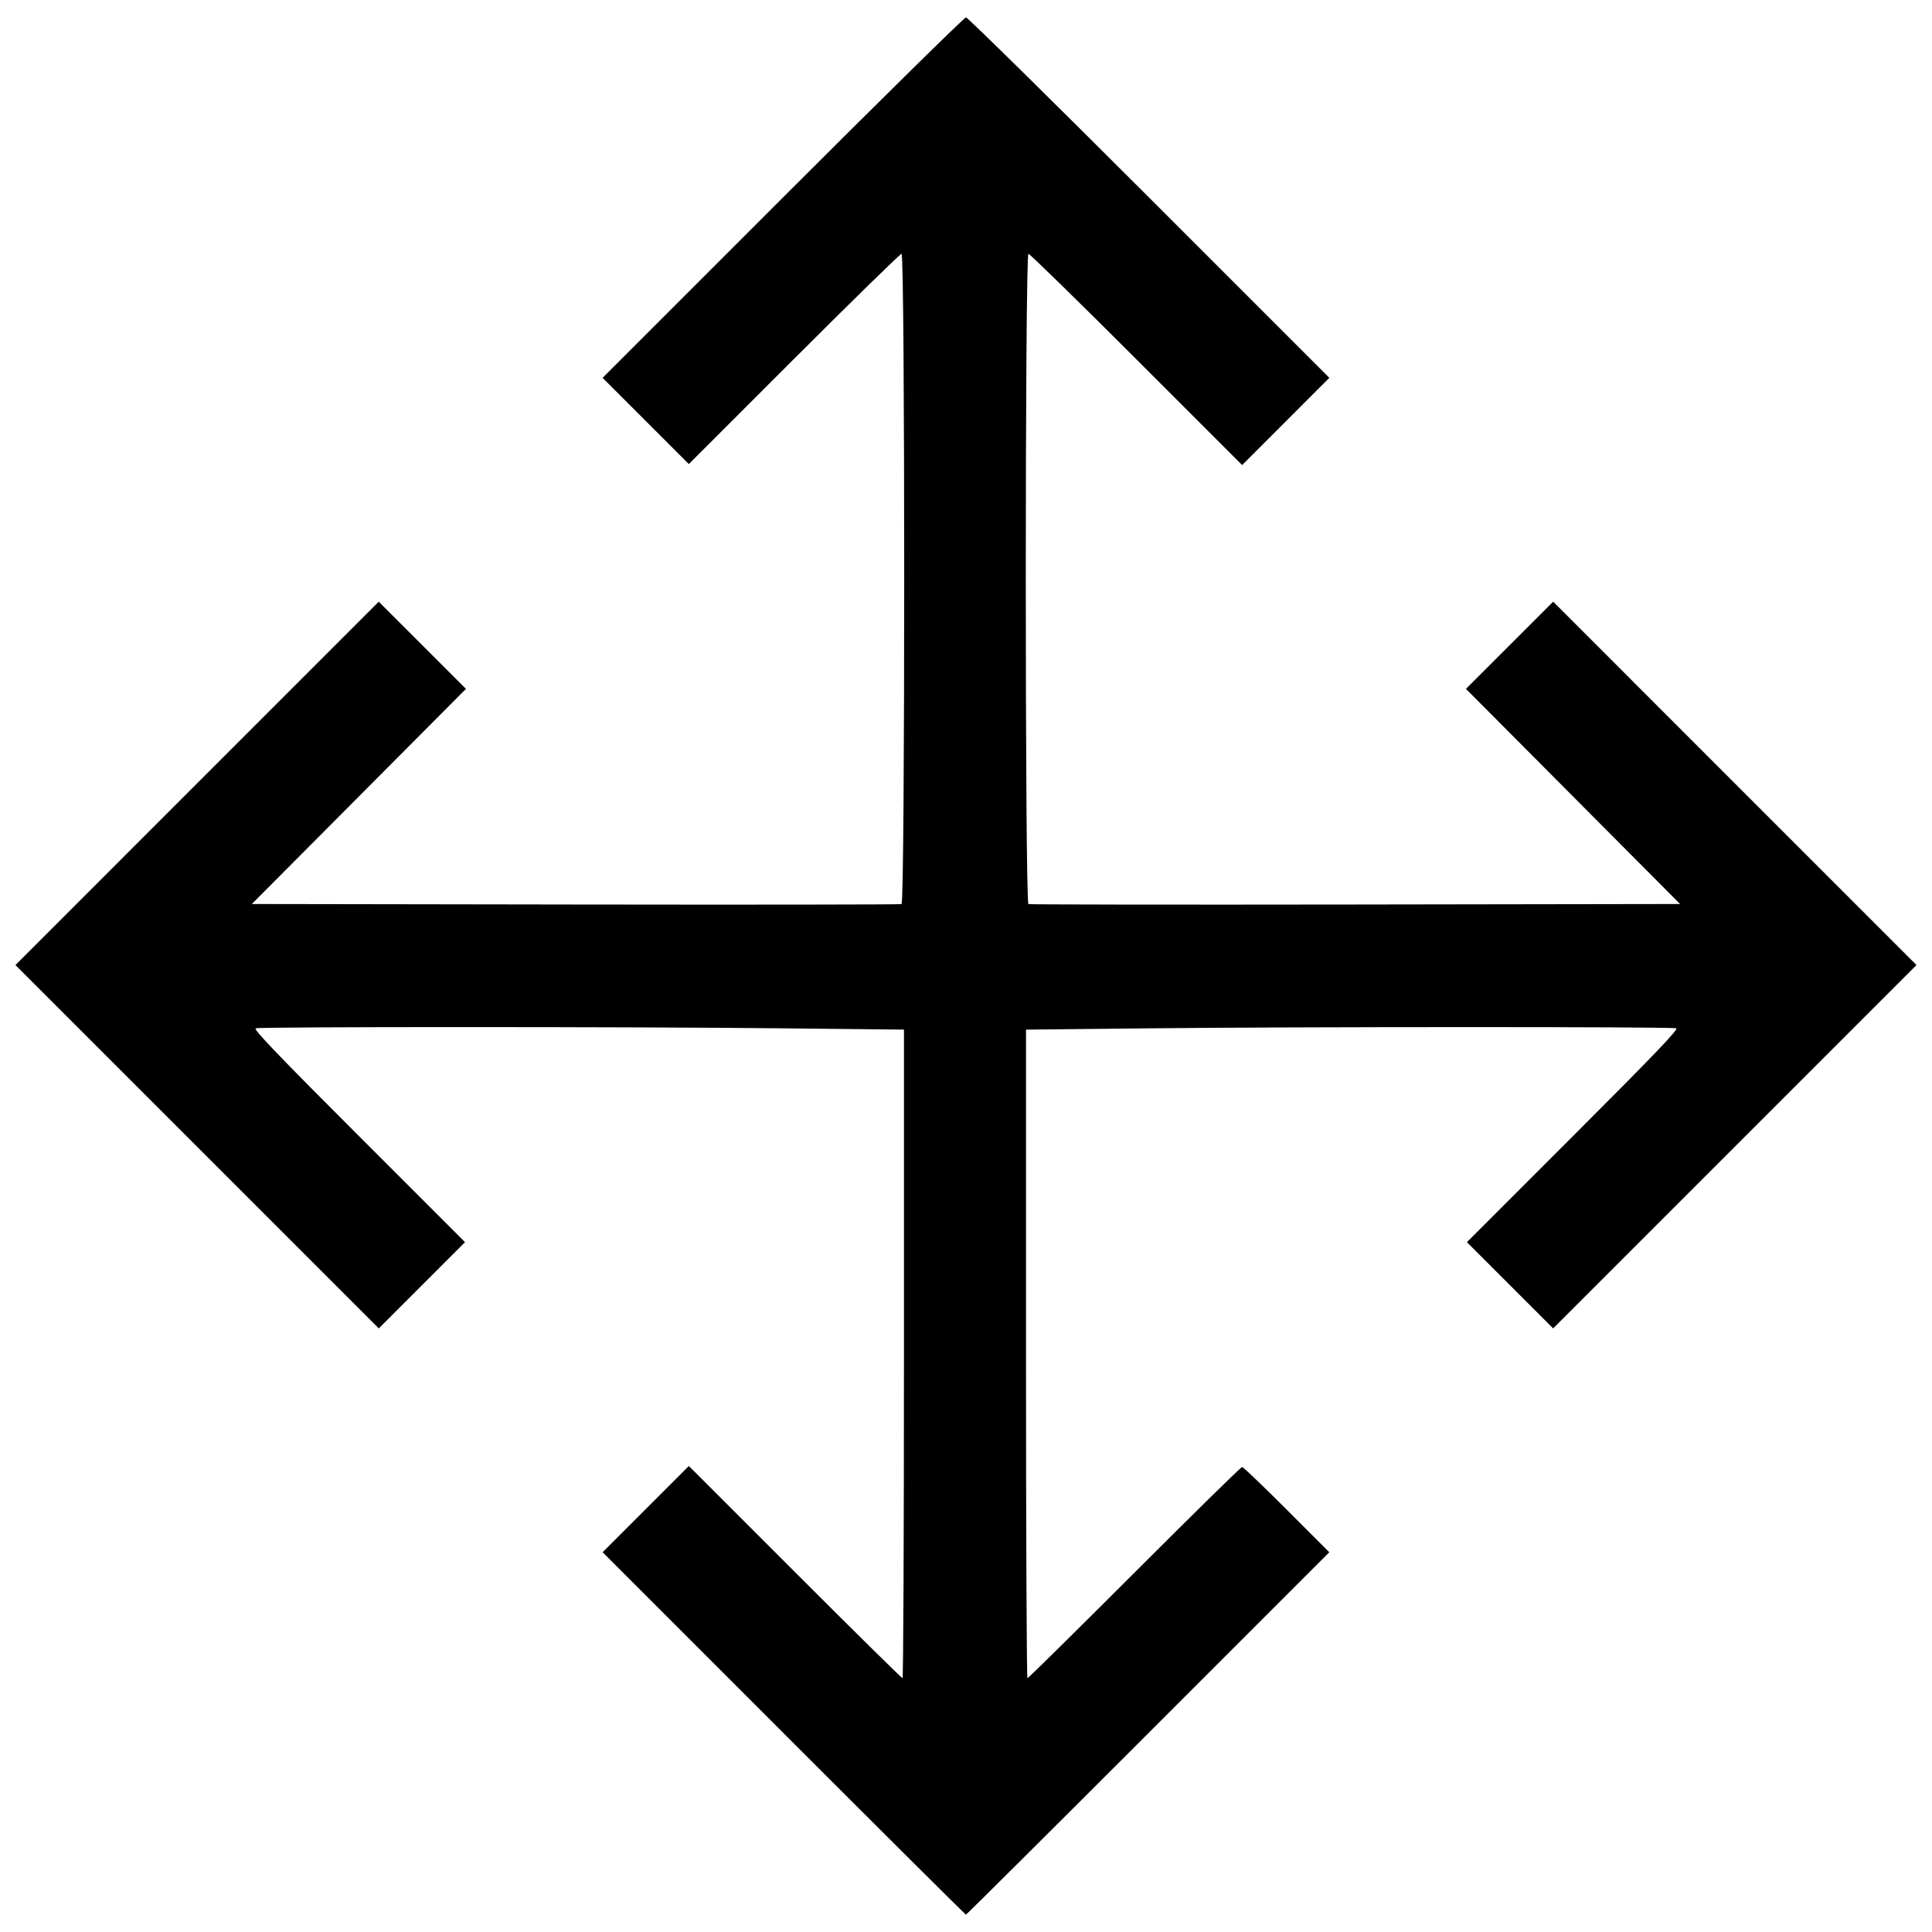 <?xml version="1.0" encoding="UTF-8"?>
<!-- Uploaded to: ICON Repo, www.iconrepo.com, Generator: ICON Repo Mixer Tools -->
<svg width="800px" height="800px" version="1.1" viewBox="144 144 512 512" xmlns="http://www.w3.org/2000/svg">
 <defs>
  <clipPath id="a">
   <path d="m148.09 148.09h503.81v503.81h-503.81z"/>
  </clipPath>
 </defs>
 <g clip-path="url(#a)">
  <path d="m351.72 603.38-48.02-48.02 22.852-22.852 28.121 28.117c15.465 15.465 28.293 28.117 28.504 28.117 0.211 0 0.383-38.672 0.383-85.941v-85.941l-31.672-0.34c-40.578-0.438-139-0.445-140.13-0.008-0.66 0.254 5.723 6.922 27.305 28.504l28.168 28.172-22.852 22.852-96.289-96.289 96.281-96.297 23.117 23.102-56.75 57.016 85.77 0.133c47.172 0.074 86.059 0.023 86.41-0.113 0.941-0.359 0.945-172.33 0-172.33-0.352 0-13.18 12.539-28.504 27.859l-27.863 27.859-22.852-22.852 47.762-47.762c26.27-26.27 48.109-47.762 48.535-47.762 0.426 0 22.266 21.492 48.531 47.762l47.758 47.762-23.102 23.117-27.996-27.992c-15.398-15.395-28.281-27.992-28.637-27.992-0.941 0-0.941 171.97 0 172.33 0.352 0.133 39.352 0.184 86.668 0.113l86.023-0.133-56.75-57.016 23.117-23.102 96.281 96.297-96.289 96.289-22.852-22.852 28.168-28.172c21.582-21.582 27.965-28.25 27.305-28.504-1.129-0.434-99.352-0.426-140.35 0.012l-31.969 0.34v85.941c0 47.266 0.176 85.941 0.387 85.941 0.211 0 12.98-12.594 28.375-27.992 15.395-15.395 28.219-27.992 28.508-27.992 0.285 0 5.602 5.086 11.812 11.301l11.293 11.301-48.016 48.02c-26.41 26.41-48.133 48.02-48.273 48.02-0.141 0-21.867-21.609-48.277-48.02z"/>
 </g>
</svg>